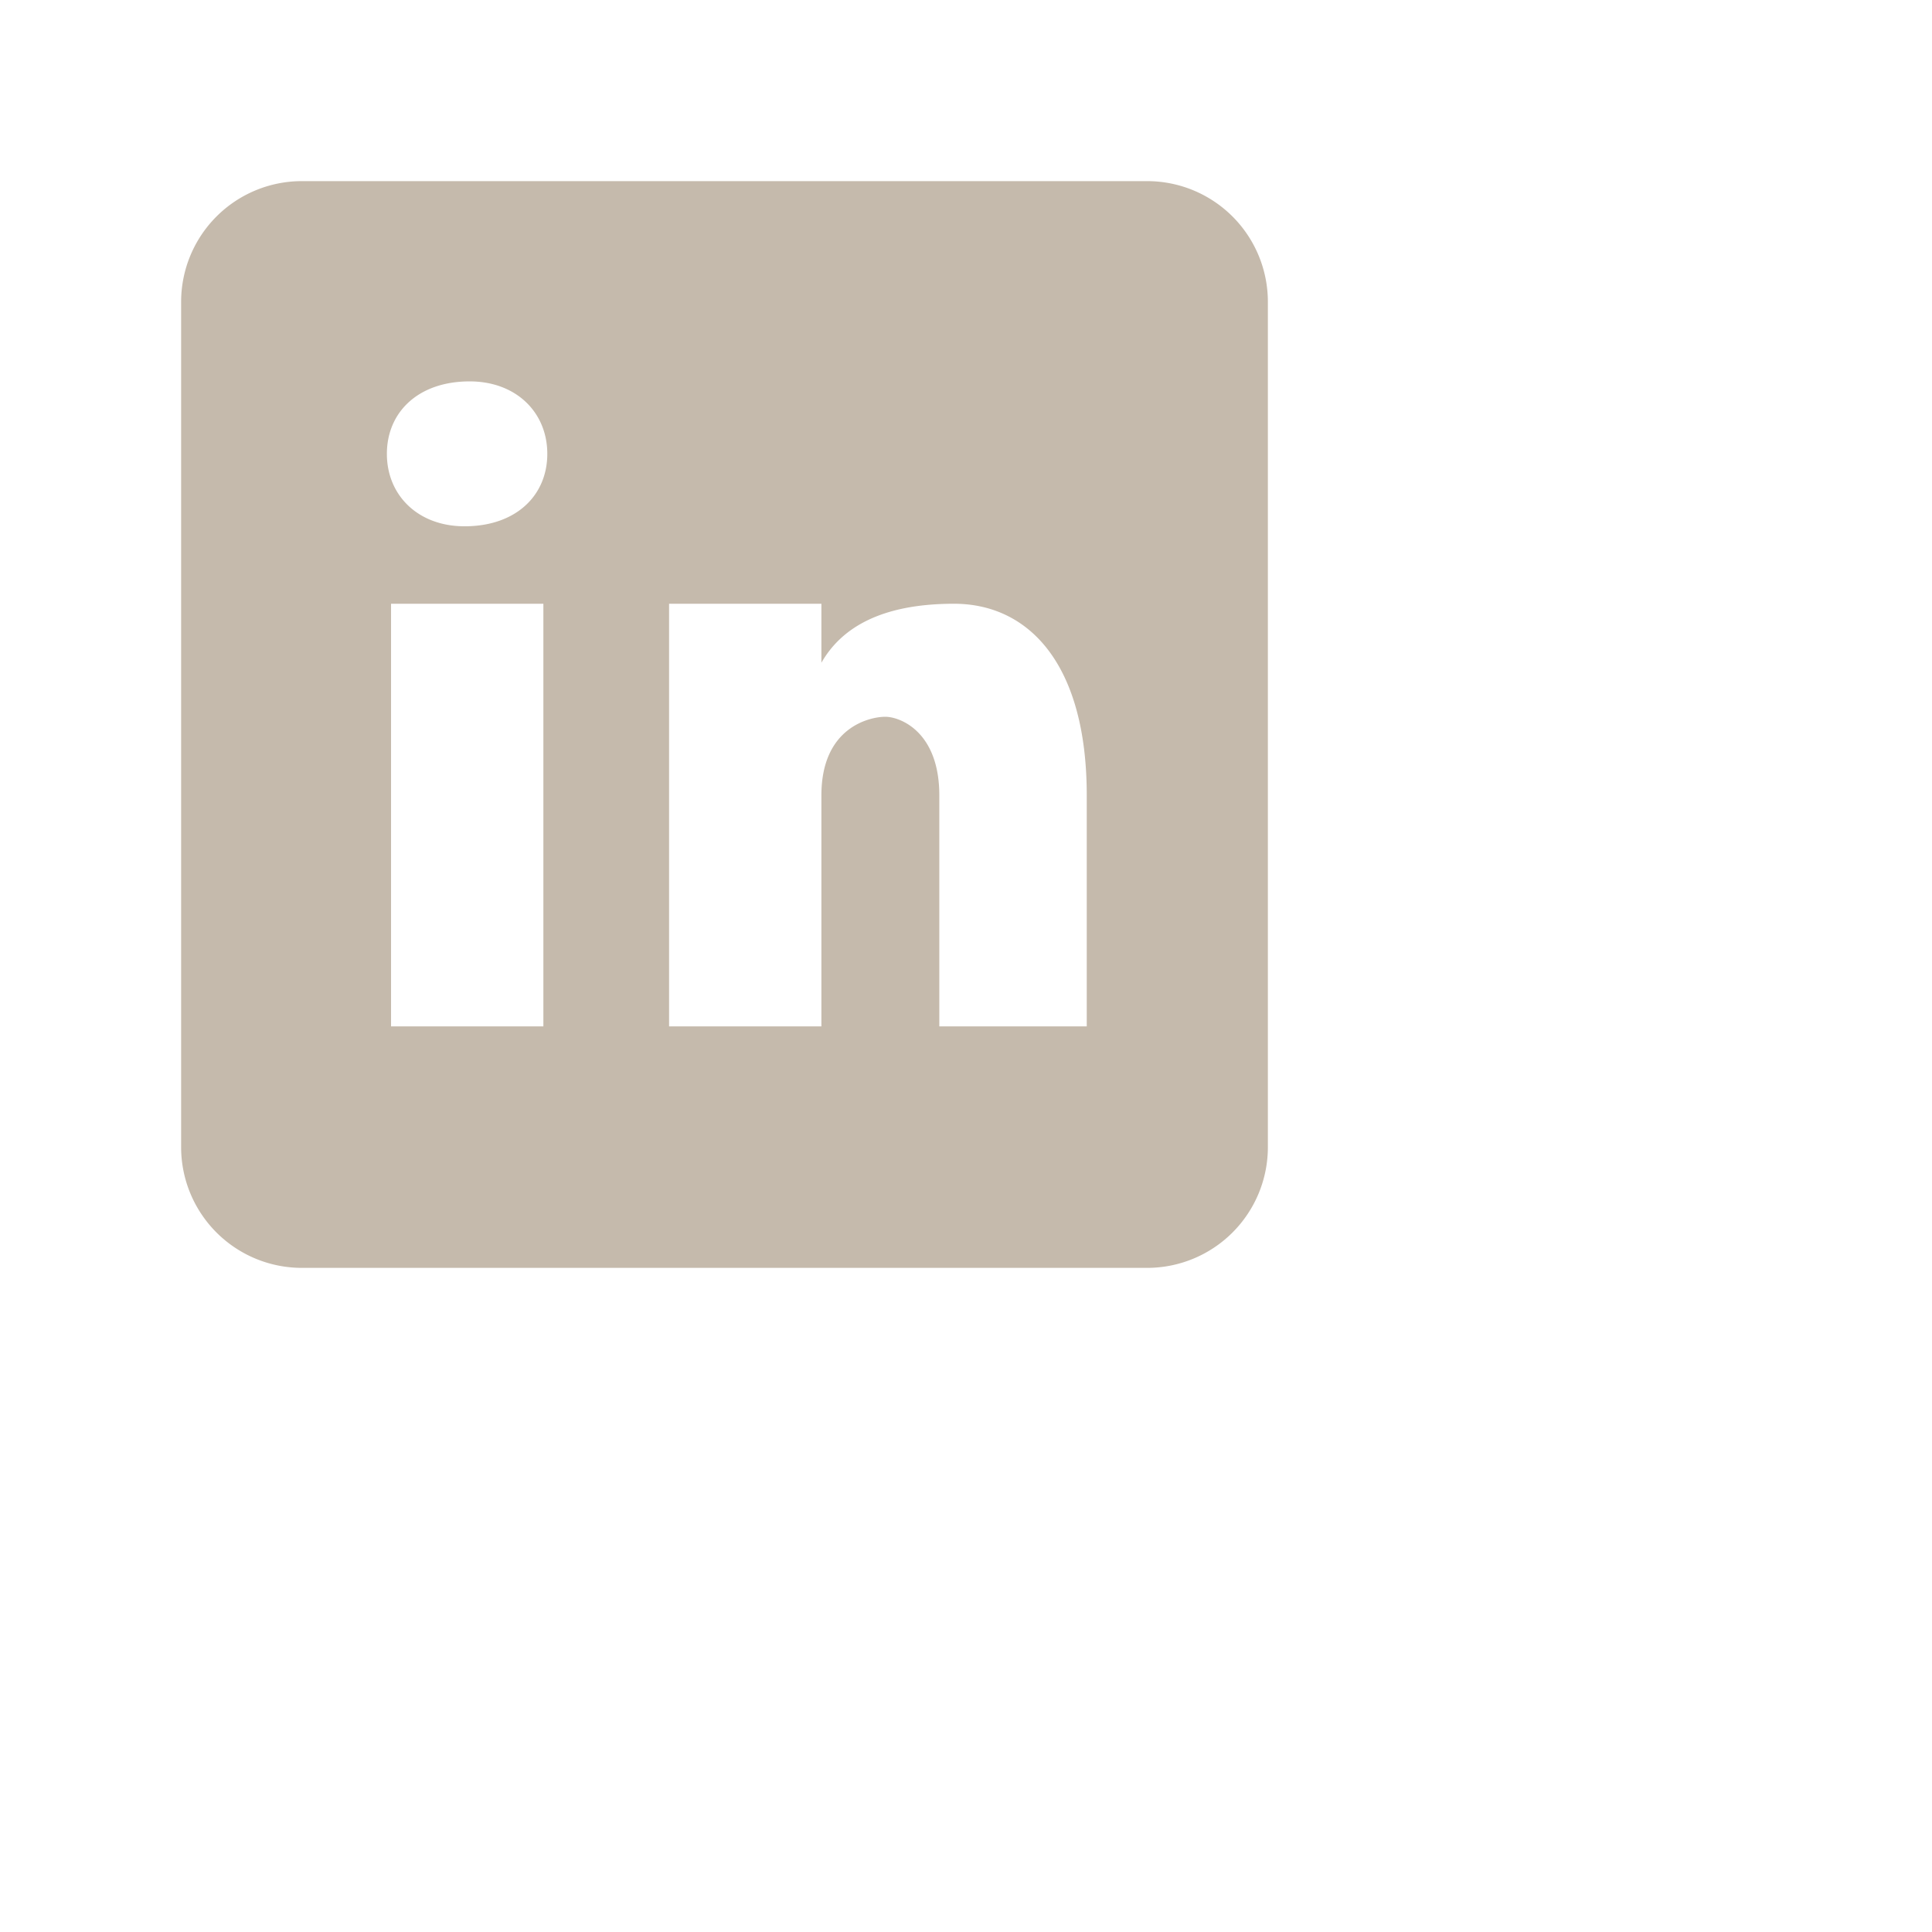 <svg xmlns="http://www.w3.org/2000/svg" height="32px" width="32px" viewBox="0 0 32 32"><path fill="#c5baac" d="M19 3H5a2 2 0 0 0-2 2v14a2 2 0 0 0 2 2h14a2 2 0 0 0 2-2V5a2 2 0 0 0-2-2zM9 17H6.477v-7H9v7zM7.694 8.717c-.771 0-1.286-.514-1.286-1.2s.514-1.2 1.371-1.2c.771 0 1.286.514 1.286 1.2s-.514 1.2-1.371 1.2zM18 17h-2.442v-3.826c0-1.058-.651-1.302-.895-1.302s-1.058.163-1.058 1.302V17h-2.523v-7h2.523v.977c.325-.57.976-.977 2.197-.977S18 10.977 18 13.174V17z"/></svg>